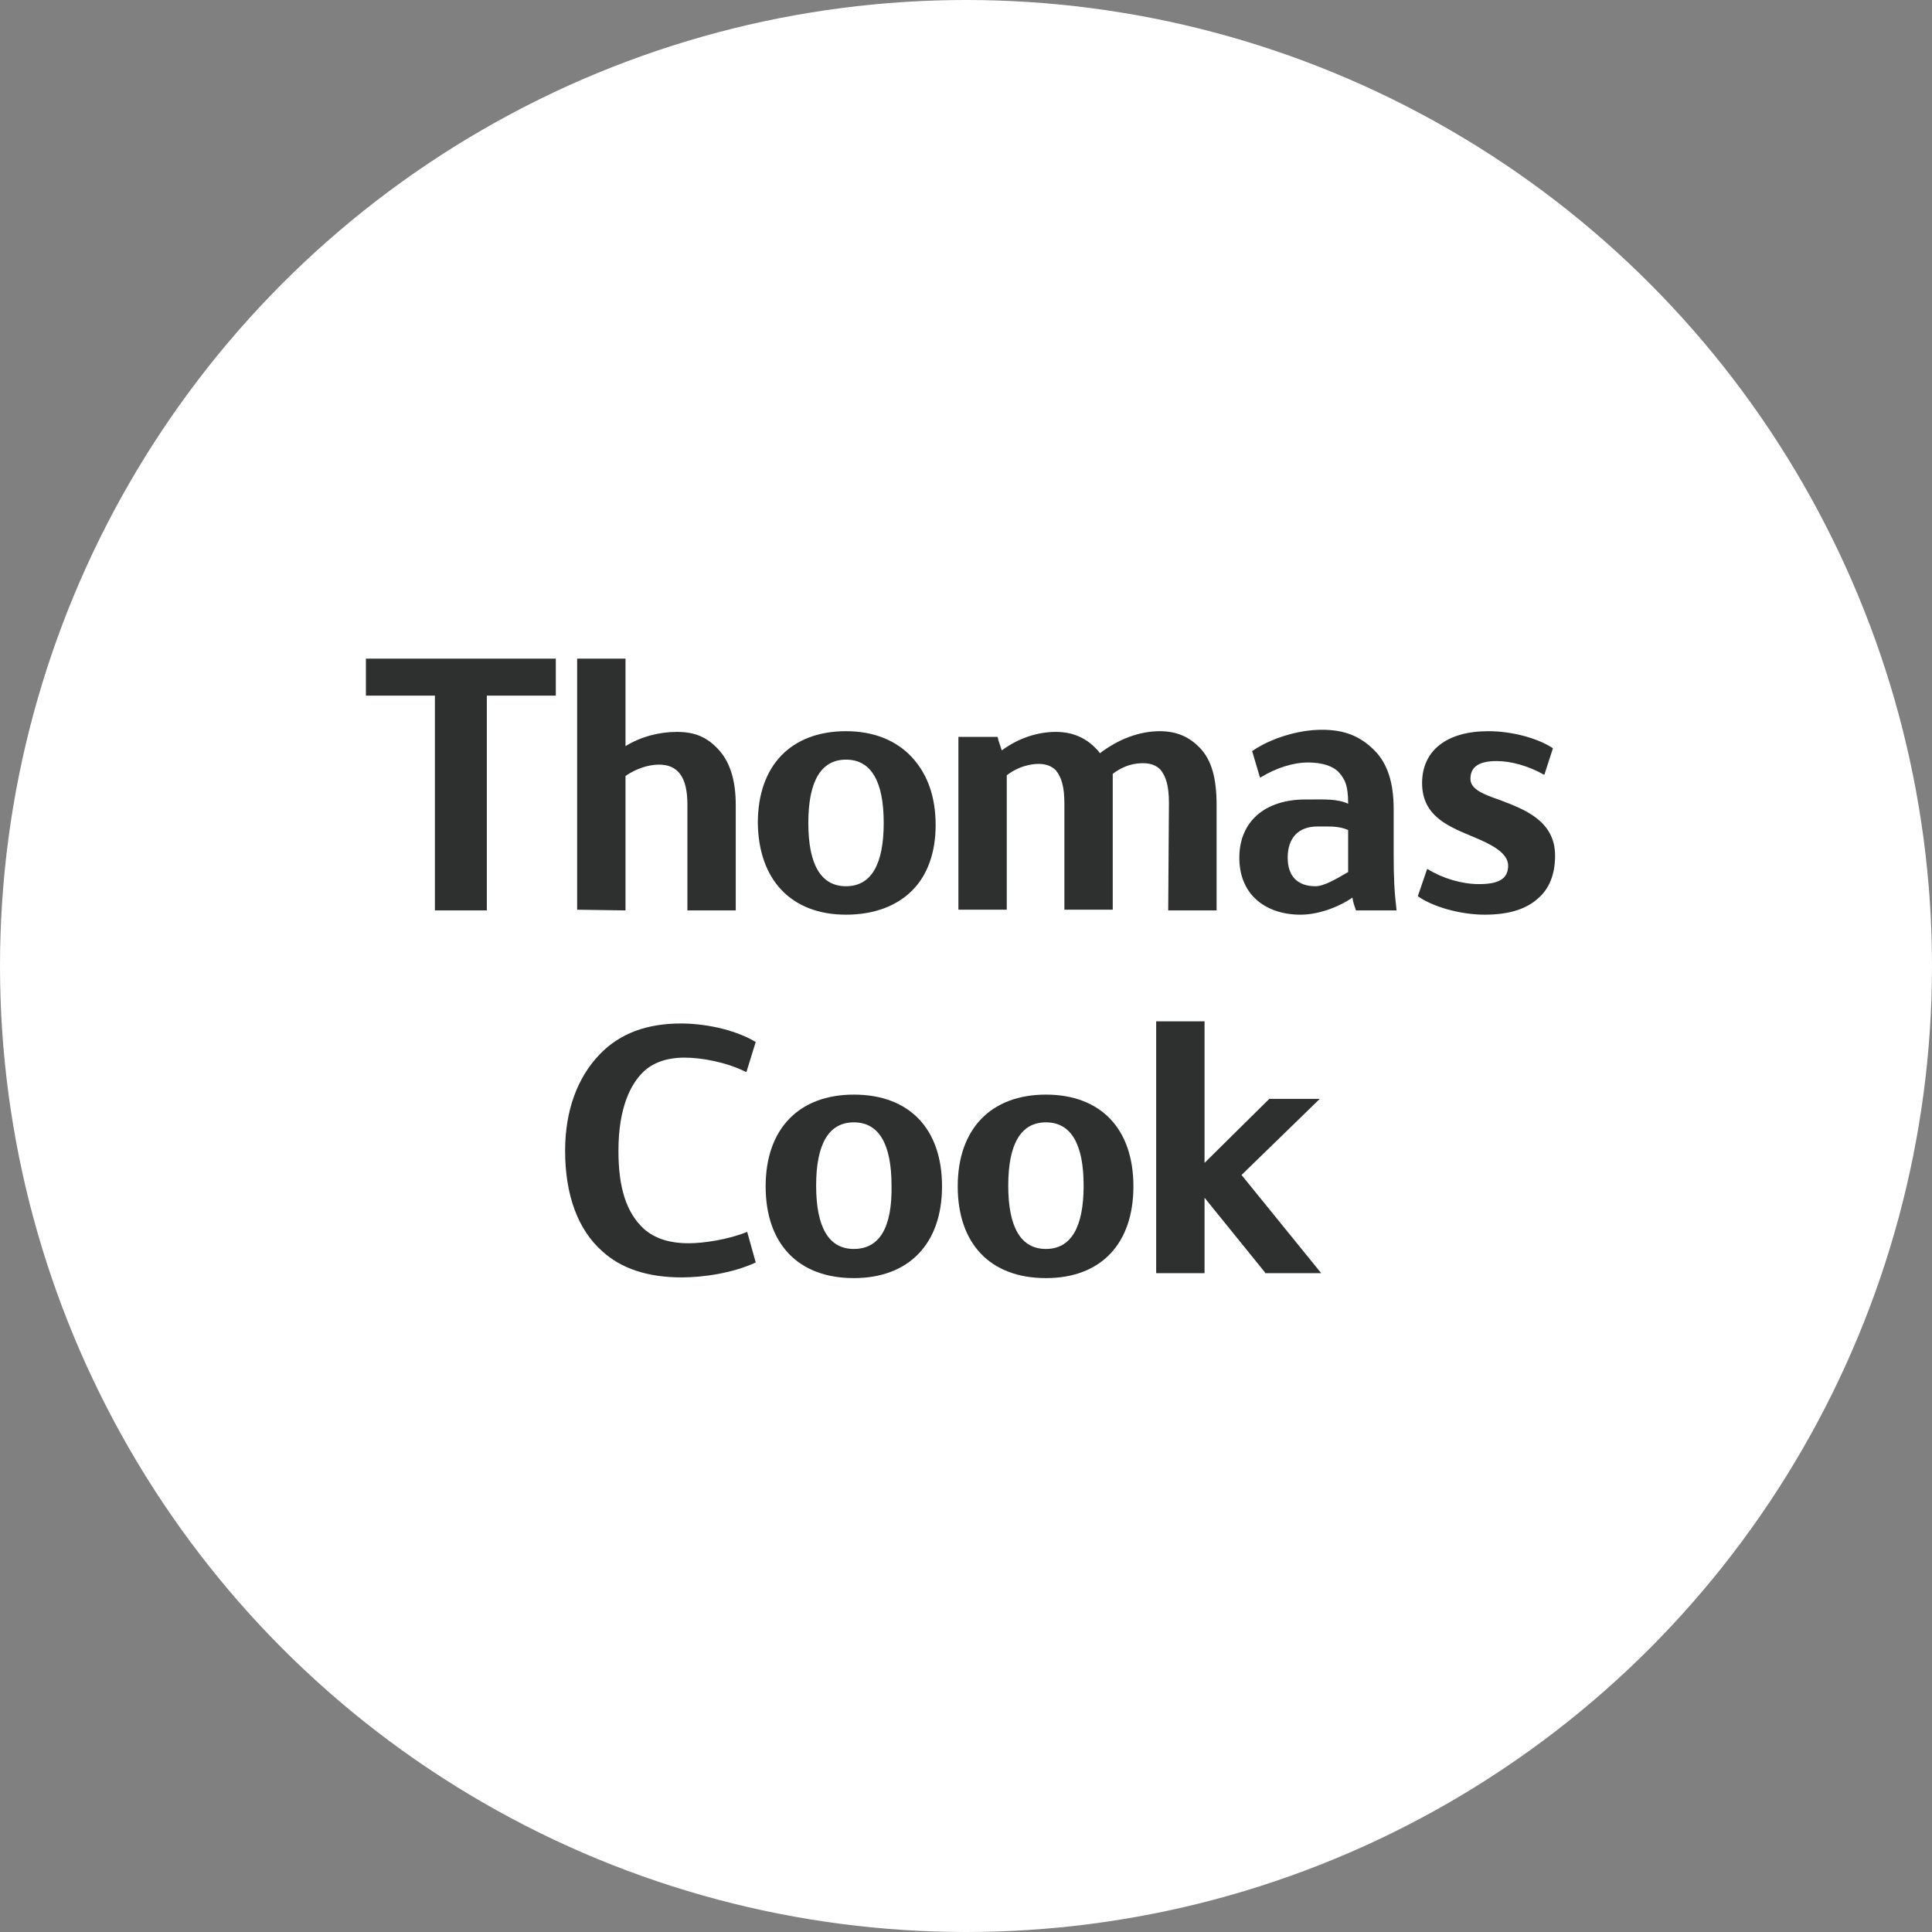 <svg width="132" height="132" viewBox="0 0 132 132" fill="none" xmlns="http://www.w3.org/2000/svg">
<rect x="0" y="0" width="132" height="132" fill="#808080" stroke="none"/>
<g id="Group 13">
<circle id="Ellipse 12" cx="66" cy="66" r="66" fill="white"/>
<g id="Group 7">
<path id="Vector" d="M102.506 54.671C101.389 54.282 100.465 53.942 100.465 53.213C100.465 52.387 101.049 51.998 102.263 51.998C103.235 51.998 104.45 52.338 105.471 52.921H105.519L106.102 51.123C105.082 50.443 103.332 49.957 101.68 49.957C98.862 49.957 97.161 51.269 97.161 53.504C97.161 55.837 99.105 56.517 100.708 57.197C101.875 57.683 103.041 58.267 103.041 59.141C103.041 60.065 102.361 60.405 101.049 60.405C99.882 60.405 98.57 60.016 97.55 59.384H97.501L96.869 61.231C97.89 61.96 99.785 62.494 101.437 62.494C102.992 62.494 104.207 62.154 105.033 61.425C105.859 60.745 106.248 59.724 106.248 58.461C106.248 56.08 104.159 55.302 102.506 54.671Z" fill="#2E3030"/>
<path id="Vector_2" d="M95.219 58.266V55.254C95.219 53.456 94.782 52.143 93.907 51.269C92.935 50.297 91.866 49.859 90.311 49.859C88.707 49.859 86.812 50.443 85.549 51.317L86.083 53.115H86.132C87.153 52.484 88.319 52.095 89.388 52.095C90.311 52.095 91.089 52.338 91.478 52.775C91.915 53.261 92.109 53.699 92.109 54.913C91.38 54.573 90.457 54.622 89.582 54.622C89.436 54.622 89.339 54.622 89.194 54.622C86.424 54.622 84.674 56.128 84.674 58.606C84.674 59.773 85.063 60.745 85.792 61.425C86.521 62.105 87.59 62.494 88.853 62.494C89.971 62.494 91.332 62.057 92.401 61.328C92.449 61.668 92.546 61.911 92.644 62.203H95.413V62.154C95.268 60.89 95.219 60.064 95.219 58.266ZM92.109 56.711V59.578C91.283 60.064 90.457 60.55 89.874 60.55C88.659 60.55 87.979 59.87 87.979 58.606C87.979 57.246 88.707 56.468 90.02 56.468C90.117 56.468 90.214 56.468 90.263 56.468C90.36 56.468 90.457 56.468 90.603 56.468C90.992 56.468 91.575 56.468 92.109 56.711Z" fill="#2E3030"/>
<path id="Vector_3" d="M25 47.527H29.714V62.202H33.261V47.527H37.975V45H25V47.527Z" fill="#2E3030"/>
<path id="Vector_4" d="M42.737 62.202V53.018C43.417 52.532 44.292 52.241 45.021 52.241C46.333 52.241 46.965 53.115 46.965 54.962V62.202H50.269V55.011C50.269 53.31 49.88 52.046 49.054 51.172C48.277 50.345 47.45 50.005 46.236 50.005C45.021 50.005 43.757 50.345 42.737 50.977V45H39.432V62.154L42.737 62.202Z" fill="#2E3030"/>
<path id="Vector_5" d="M79.816 62.203H83.121V55.011C83.121 53.164 82.781 51.949 82.003 51.123C81.274 50.346 80.4 49.957 79.233 49.957C77.873 49.957 76.415 50.491 75.151 51.463C75.103 51.415 75.054 51.318 75.005 51.269C74.957 51.22 74.957 51.22 74.908 51.172C74.179 50.394 73.256 50.005 72.138 50.005C70.875 50.005 69.563 50.443 68.445 51.269C68.348 50.977 68.299 50.832 68.251 50.686C68.202 50.589 68.202 50.443 68.154 50.346H65.481V62.154H68.785V55.642C68.785 55.108 68.785 54.573 68.785 54.087C68.785 53.699 68.785 53.31 68.785 52.97C69.612 52.338 70.438 52.192 70.972 52.192C71.458 52.192 71.847 52.338 72.138 52.63C72.527 53.115 72.722 53.747 72.722 54.913V62.154H76.026V54.962C76.026 54.573 76.026 54.233 76.026 53.844C76.026 53.504 76.026 53.164 76.026 52.873C76.852 52.241 77.581 52.144 78.116 52.144C78.602 52.144 78.99 52.289 79.282 52.581C79.671 53.067 79.865 53.699 79.865 54.865L79.816 62.203Z" fill="#2E3030"/>
<path id="Vector_6" d="M57.803 62.494C59.698 62.494 61.253 61.911 62.322 60.842C63.391 59.773 63.926 58.218 63.926 56.371C63.926 54.476 63.391 52.921 62.322 51.755C61.253 50.589 59.698 49.957 57.803 49.957C54.061 49.957 51.777 52.289 51.777 56.226C51.825 60.113 54.061 62.494 57.803 62.494ZM57.803 51.901C59.504 51.901 60.378 53.358 60.378 56.226C60.378 59.093 59.504 60.55 57.803 60.55C56.102 60.55 55.227 59.093 55.227 56.226C55.227 53.358 56.102 51.901 57.803 51.901Z" fill="#2E3030"/>
<path id="Vector_7" d="M51.05 84.165C49.738 84.7 48.037 84.943 47.065 84.943C45.705 84.943 44.733 84.603 44.004 83.971C42.789 82.853 42.254 81.153 42.254 78.626C42.254 75.613 43.129 74.058 43.907 73.28C44.587 72.6 45.559 72.26 46.774 72.26C47.891 72.26 49.592 72.552 50.953 73.232H51.002L51.633 71.191C50.078 70.267 47.989 69.927 46.531 69.927C44.198 69.927 42.352 70.608 40.991 72.017C39.436 73.621 38.61 75.904 38.61 78.626C38.61 81.639 39.485 84.02 41.137 85.478C42.449 86.692 44.295 87.276 46.579 87.276C48.037 87.276 50.078 86.984 51.633 86.255L51.05 84.165Z" fill="#2E3030"/>
<path id="Vector_8" d="M58.336 74.787C54.595 74.787 52.311 77.12 52.311 81.055C52.311 84.992 54.546 87.324 58.336 87.324C62.078 87.324 64.362 84.992 64.362 81.055C64.362 77.12 62.127 74.787 58.336 74.787ZM58.336 85.332C56.636 85.332 55.761 83.874 55.761 81.007C55.761 78.14 56.636 76.682 58.336 76.682C60.037 76.682 60.912 78.14 60.912 81.007C60.961 83.874 60.086 85.332 58.336 85.332Z" fill="#2E3030"/>
<path id="Vector_9" d="M90.17 75.079H86.72L82.298 79.452V69.782H78.993V86.985H82.298V81.834L86.428 86.936V86.985H90.267L84.825 80.278L90.17 75.079Z" fill="#2E3030"/>
<path id="Vector_10" d="M71.461 74.787C67.719 74.787 65.435 77.12 65.435 81.055C65.435 84.992 67.671 87.324 71.461 87.324C75.203 87.324 77.438 84.992 77.438 81.055C77.438 77.12 75.203 74.787 71.461 74.787ZM71.461 85.332C69.76 85.332 68.886 83.874 68.886 81.007C68.886 78.14 69.76 76.682 71.461 76.682C73.162 76.682 74.037 78.14 74.037 81.007C74.037 83.874 73.162 85.332 71.461 85.332Z" fill="#2E3030"/>
</g>
</g>
</svg>

